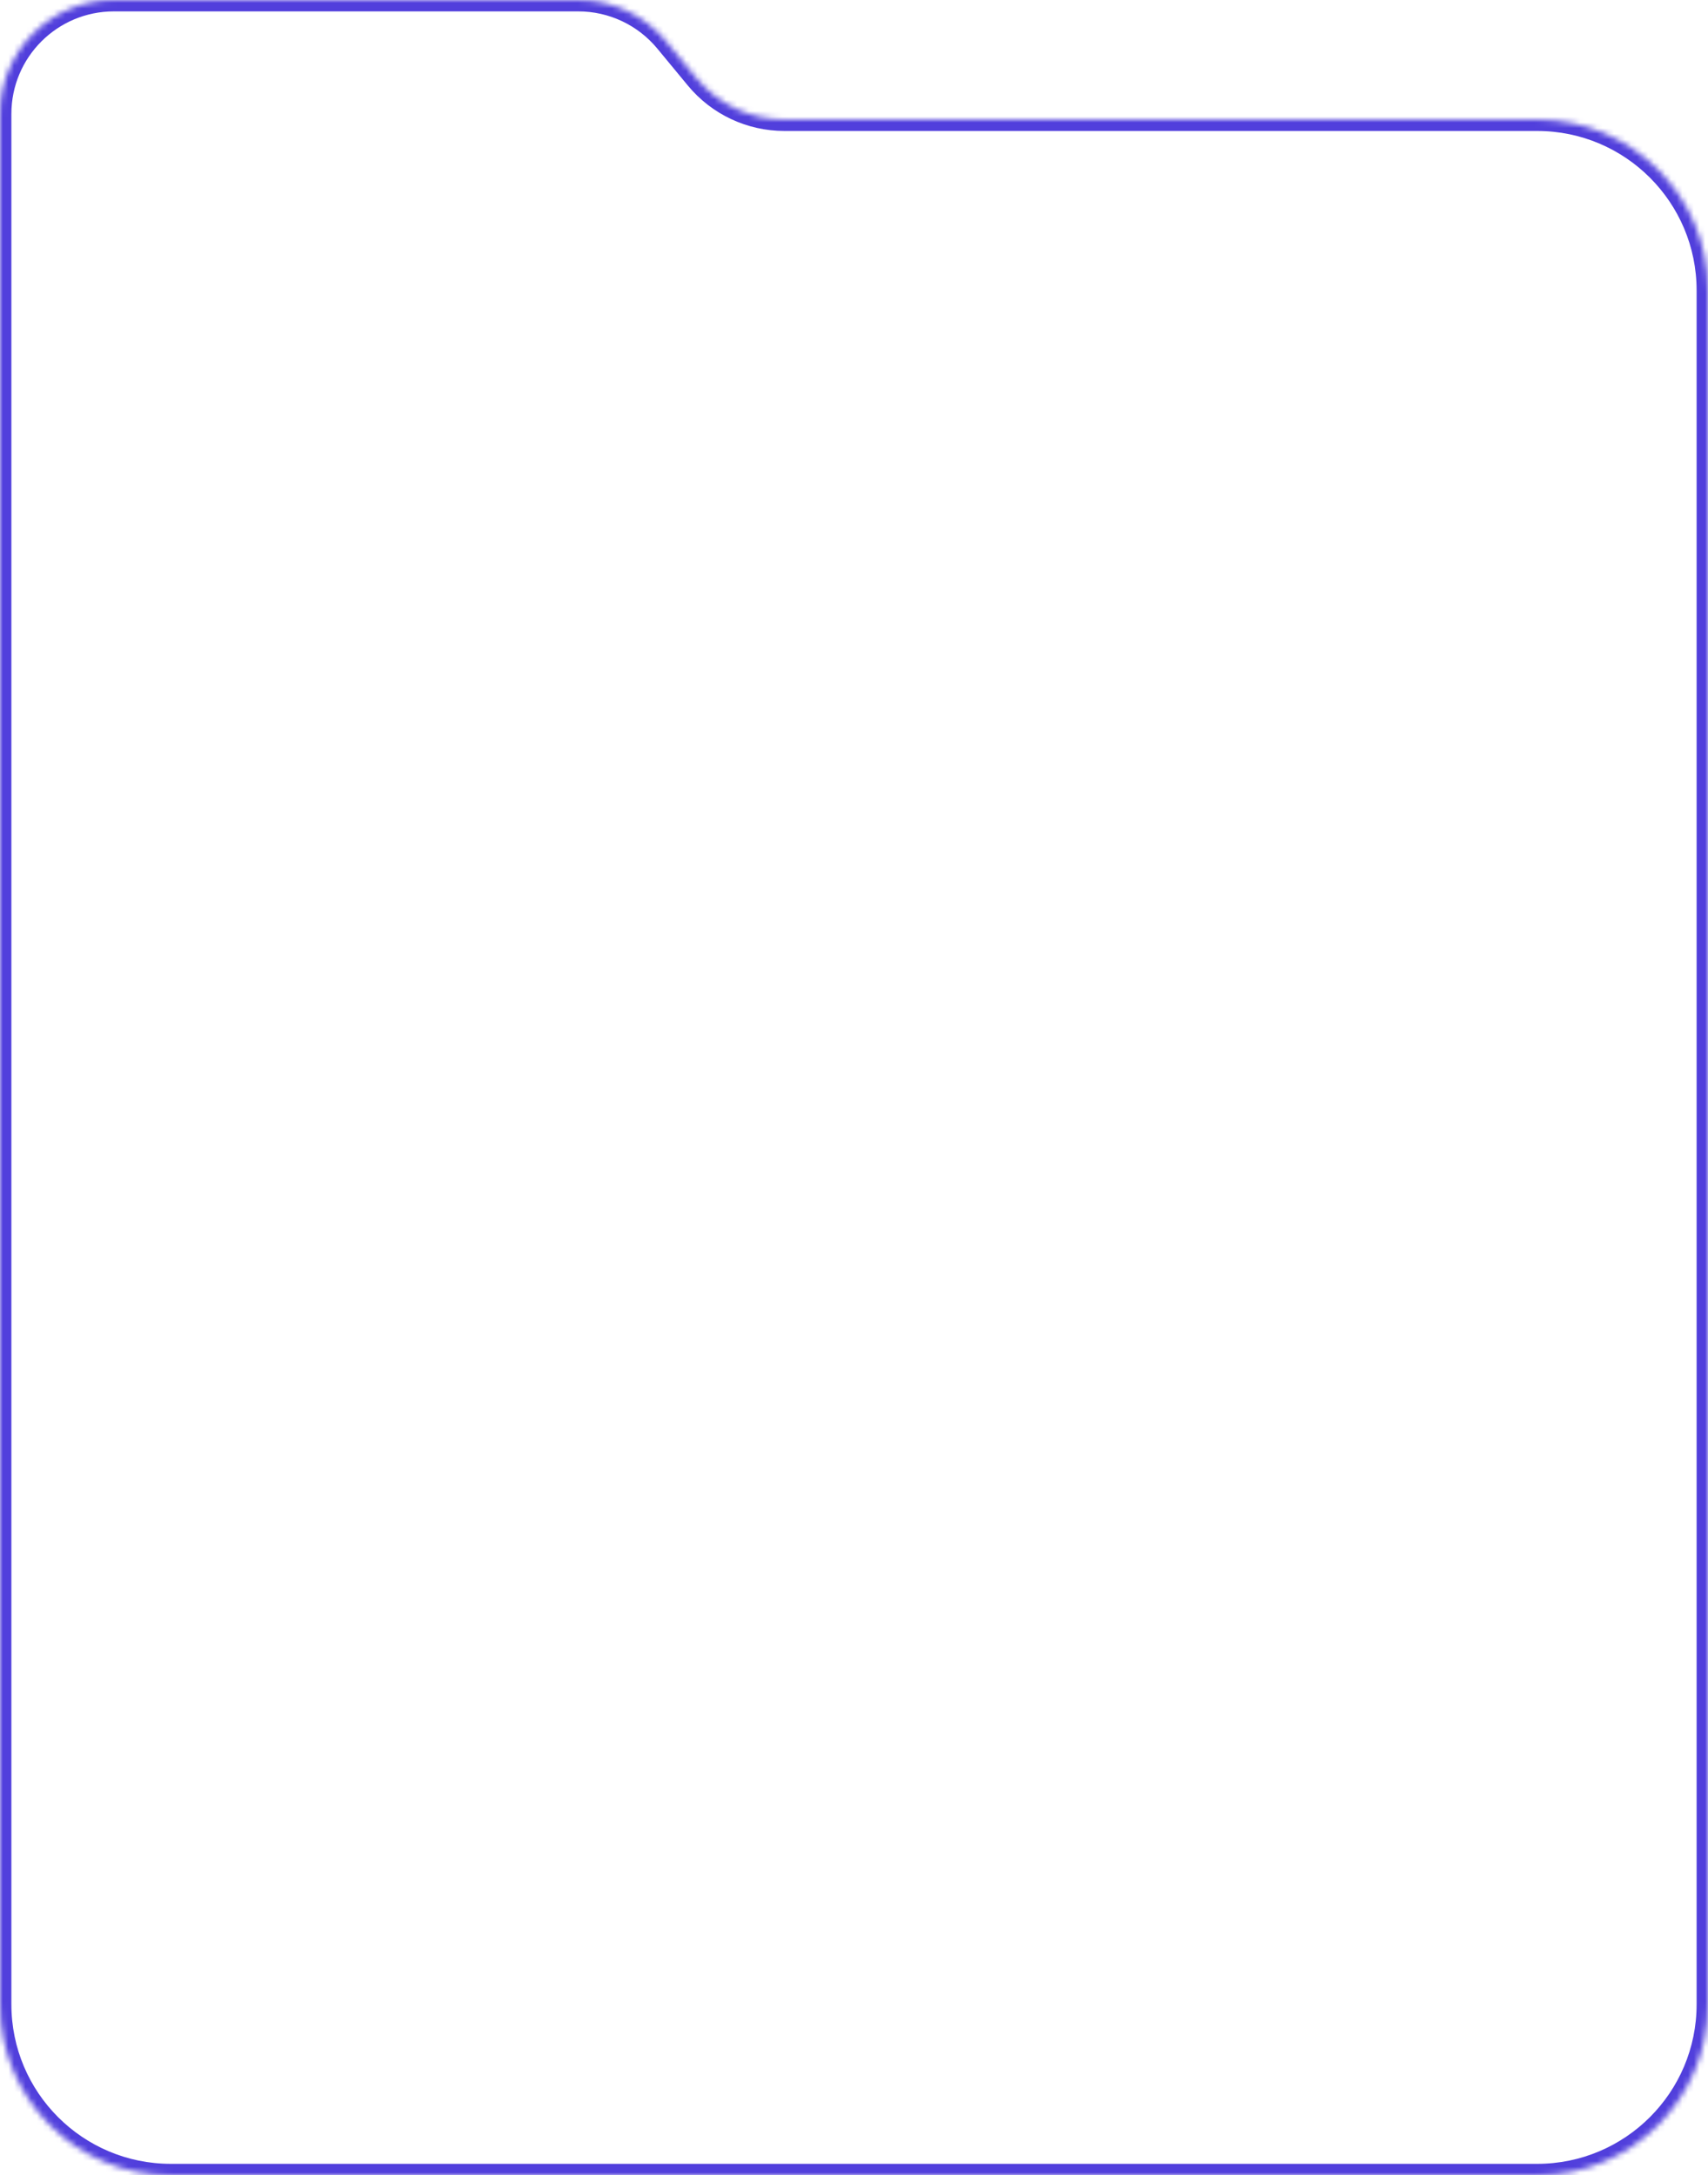 <?xml version="1.0" encoding="UTF-8"?> <svg xmlns="http://www.w3.org/2000/svg" width="300" height="382" viewBox="0 0 300 382" fill="none"><mask id="path-1-inside-1_3392_218" fill="white"><path fill-rule="evenodd" clip-rule="evenodd" d="M0 20C0 8.954 8.954 0 20 0H101.58C107.546 0 113.2 2.663 116.999 7.262L122.348 13.738C126.148 18.337 131.802 21 137.768 21H270C286.569 21 300 34.431 300 51V352C300 368.569 286.569 382 270 382H30C13.431 382 0 368.569 0 352V69V51V20Z"></path></mask><path d="M116.999 7.262L115.457 8.536L116.999 7.262ZM101.58 -2H20V2H101.58V-2ZM123.89 12.464L118.541 5.989L115.457 8.536L120.807 15.011L123.89 12.464ZM137.768 23H270V19H137.768V23ZM270 23C285.464 23 298 35.536 298 51H302C302 33.327 287.673 19 270 19V23ZM298 51V352H302V51H298ZM298 352C298 367.464 285.464 380 270 380V384C287.673 384 302 369.673 302 352H298ZM270 380H30V384H270V380ZM30 380C14.536 380 2 367.464 2 352H-2C-2 369.673 12.327 384 30 384V380ZM2 352V69H-2V352H2ZM2 69V51H-2V69H2ZM-2 20V51H2V20H-2ZM120.807 15.011C124.986 20.071 131.206 23 137.768 23V19C132.399 19 127.31 16.603 123.89 12.464L120.807 15.011ZM20 -2C7.85 -2 -2 7.85 -2 20H2C2 10.059 10.059 2 20 2V-2ZM101.58 2C106.949 2 112.038 4.397 115.457 8.536L118.541 5.989C114.362 0.929 108.142 -2 101.58 -2V2Z" fill="#513FDC" mask="url(#path-1-inside-1_3392_218)"></path></svg> 